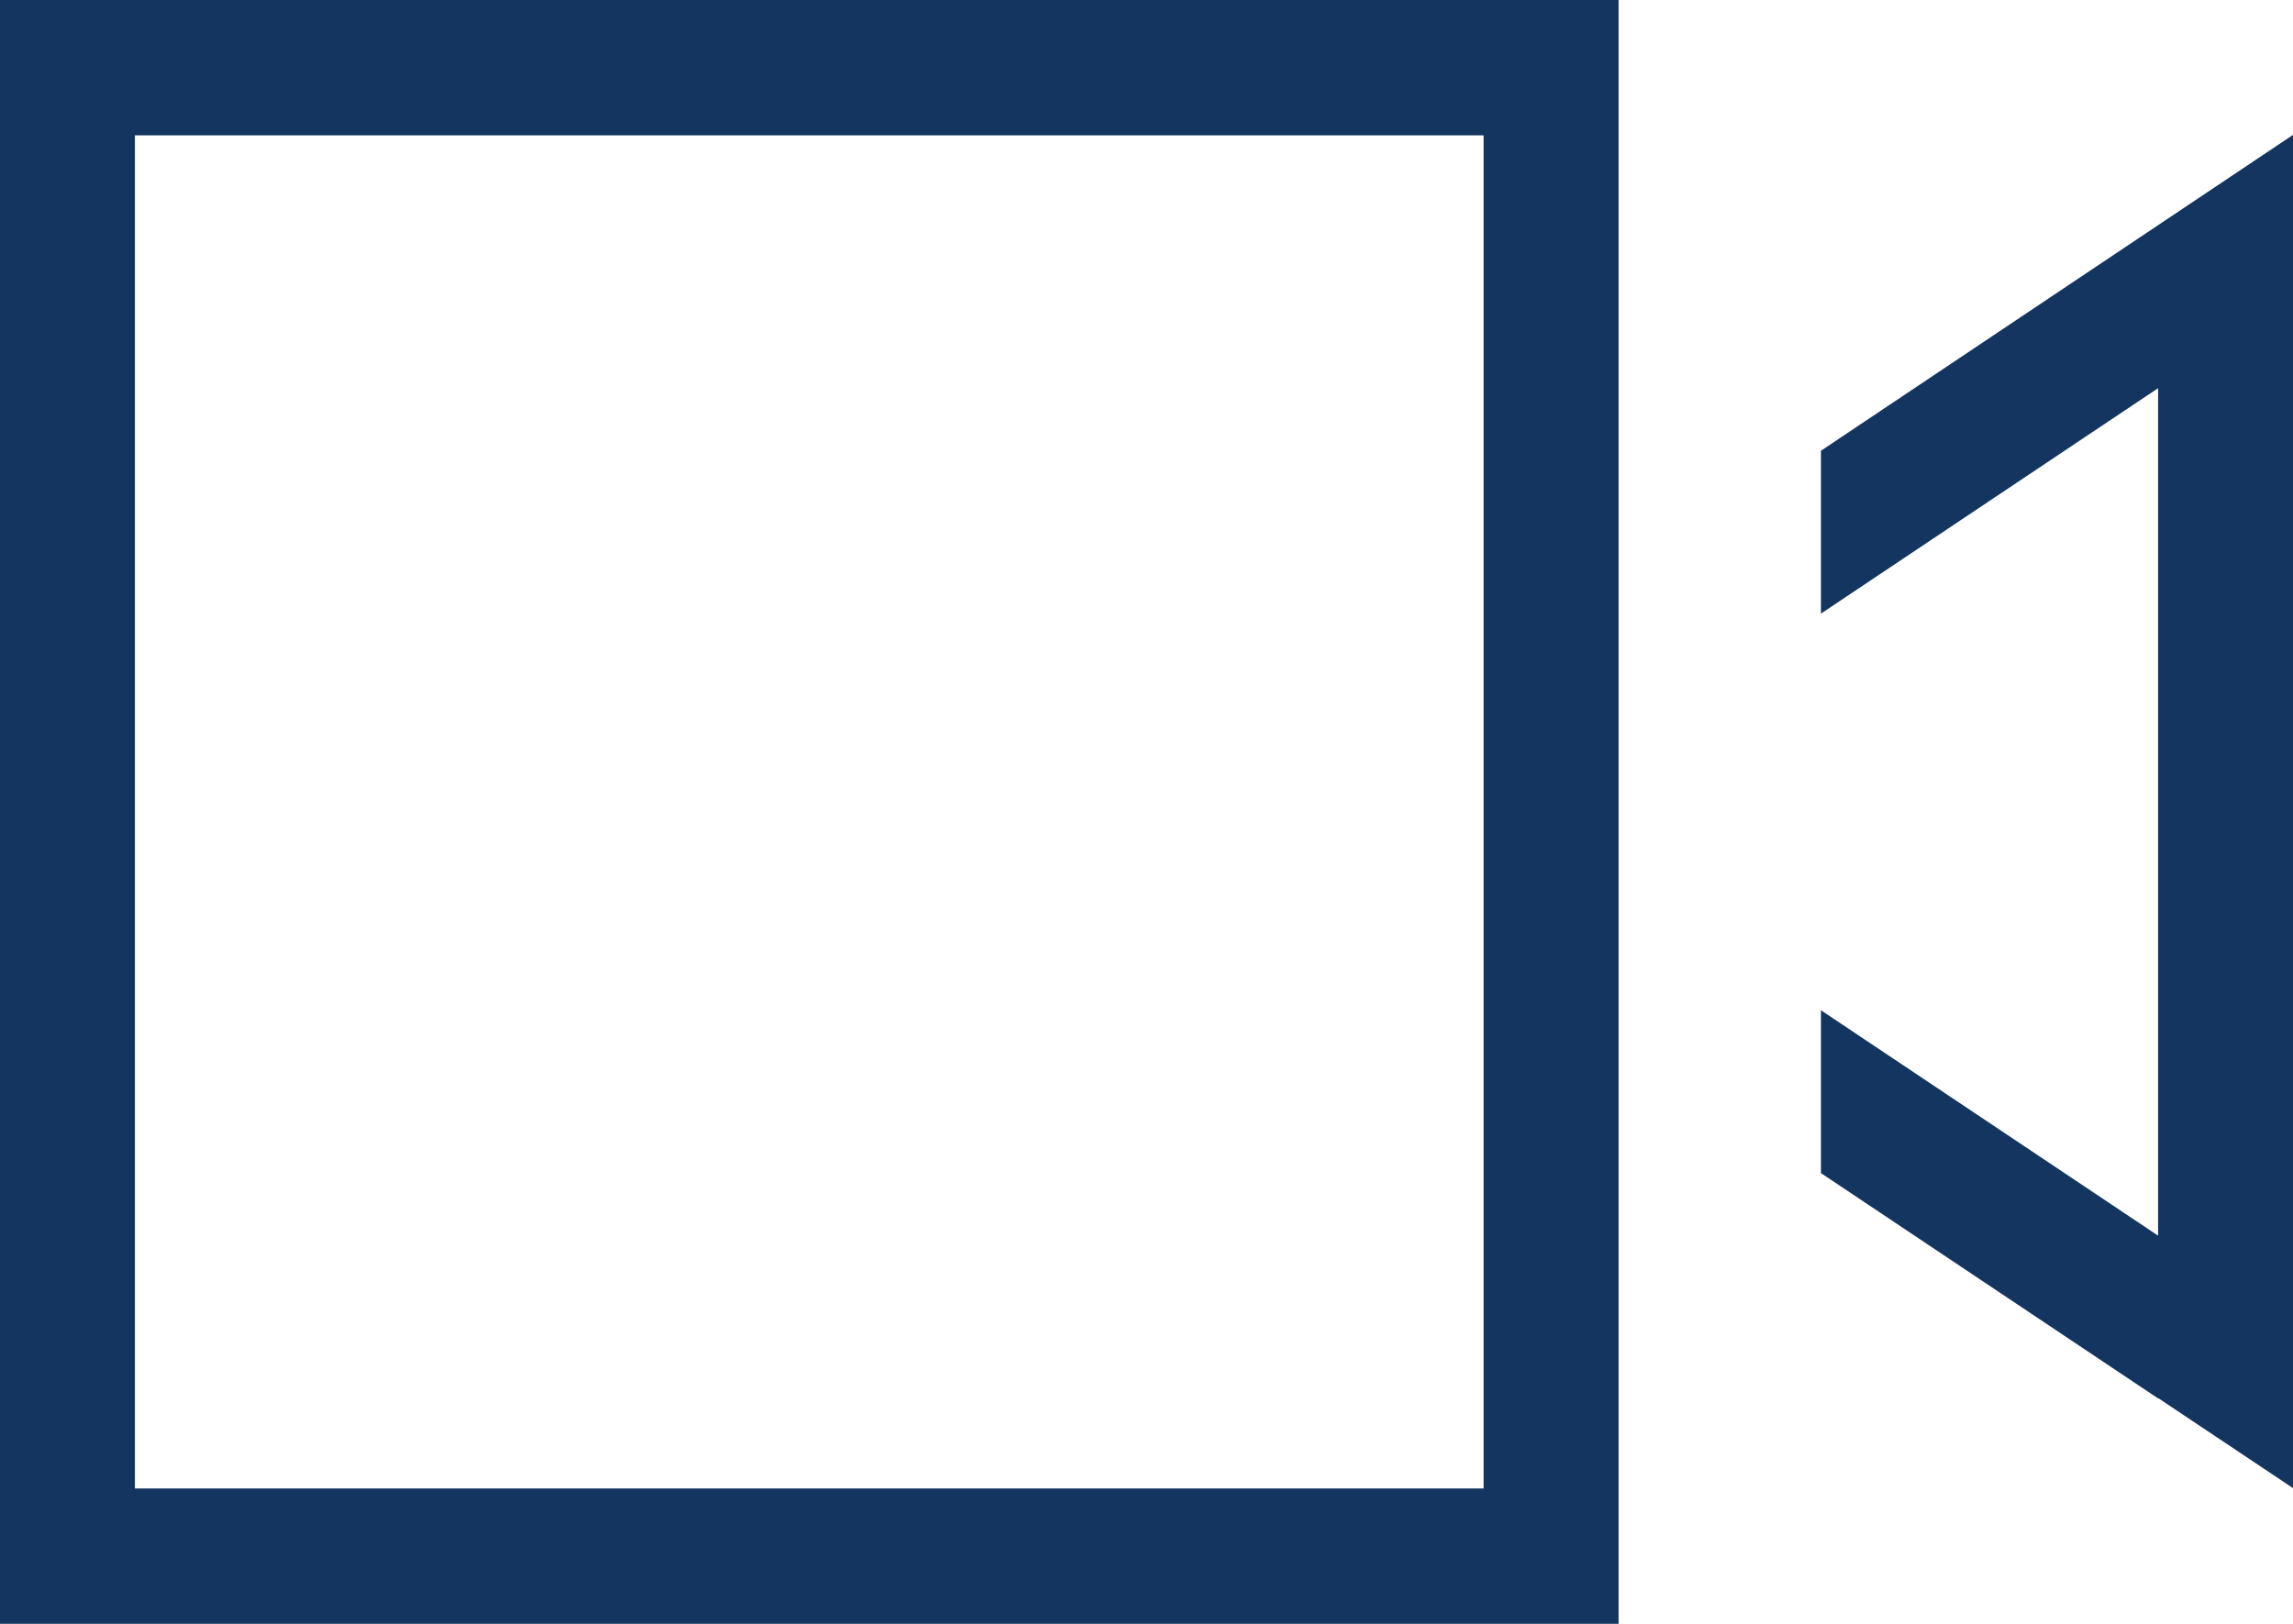 <svg width="24" height="17" viewBox="0 0 24 17" fill="none" xmlns="http://www.w3.org/2000/svg">
<path d="M1.412 1.417V15.583H15.529V1.417H1.412ZM0 0H16.941V17H0V0ZM22.588 14.64L19.059 12.281V10.576L22.588 12.936V4.064L19.059 6.424V4.719C21.763 2.909 23.413 1.806 24 1.412V15.579L22.588 14.636V14.64Z" fill="#143560"/>
</svg>

